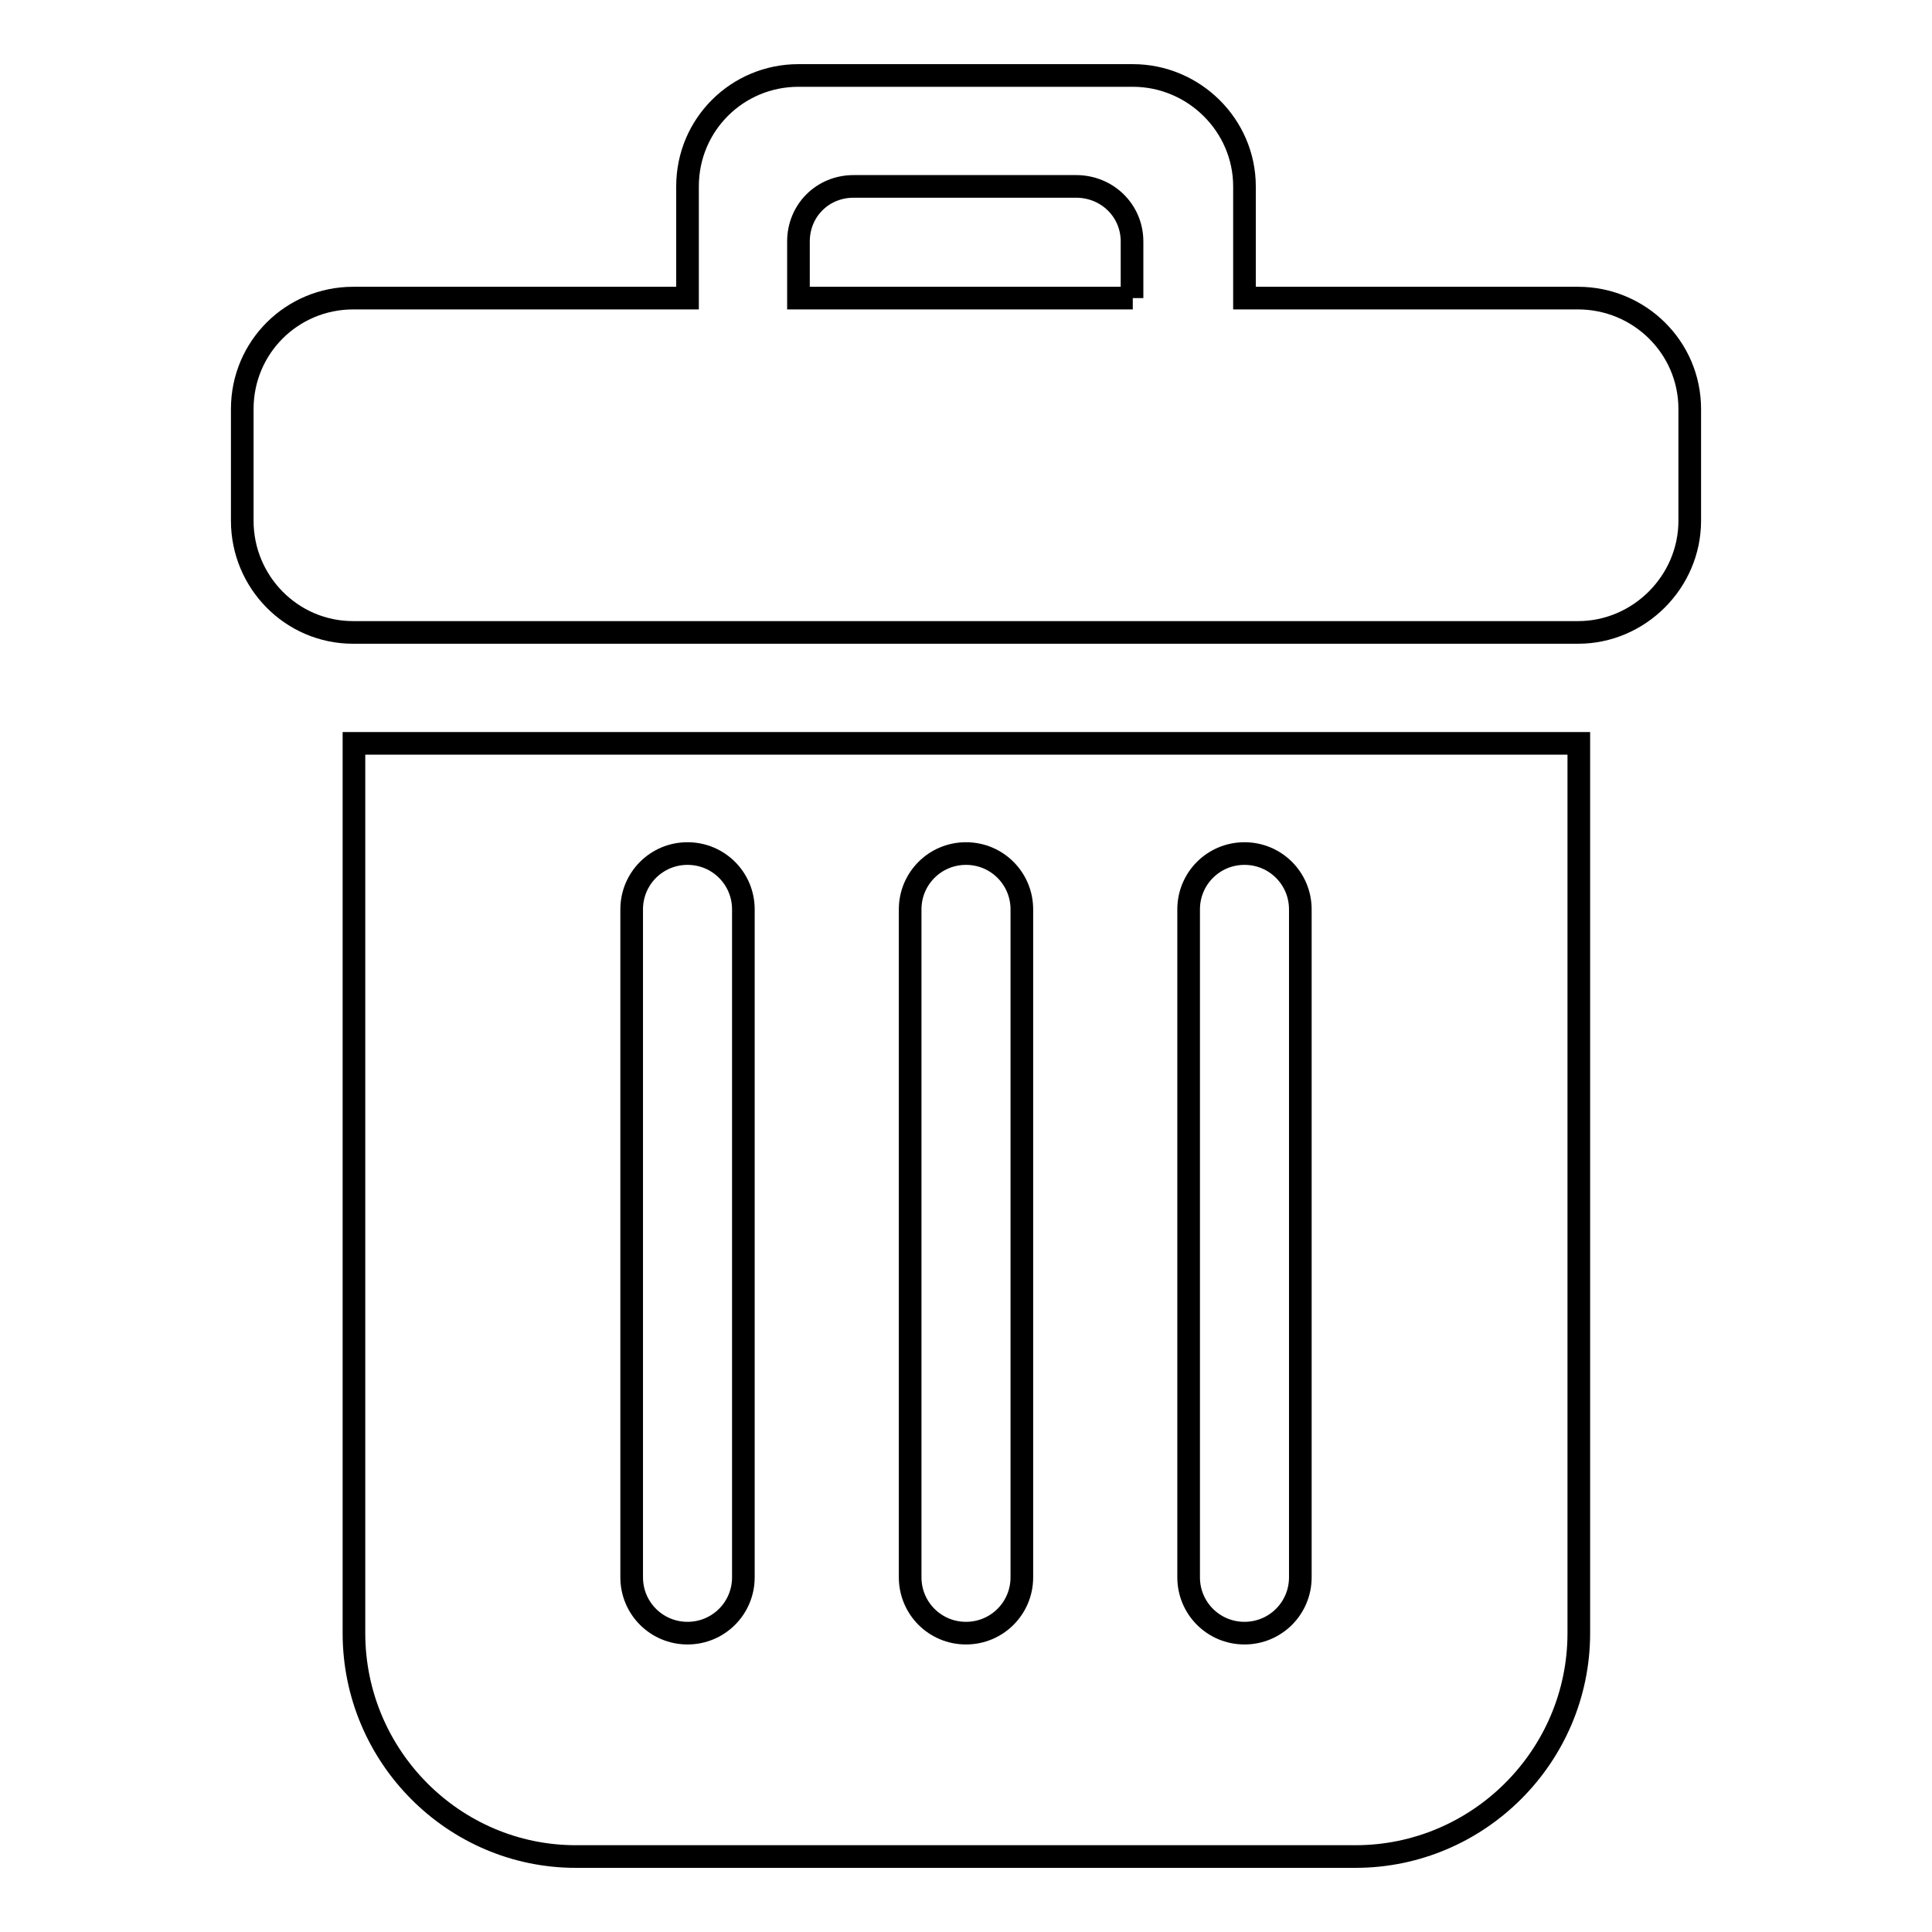 <?xml version="1.0" encoding="utf-8"?>
<!-- Svg Vector Icons : http://www.onlinewebfonts.com/icon -->
<!DOCTYPE svg PUBLIC "-//W3C//DTD SVG 1.1//EN" "http://www.w3.org/Graphics/SVG/1.1/DTD/svg11.dtd">
<svg version="1.1" xmlns="http://www.w3.org/2000/svg" xmlns:xlink="http://www.w3.org/1999/xlink" x="0px" y="0px" viewBox="0 0 256 256" enable-background="new 0 0 256 256" xml:space="preserve">
<g> <path stroke-width="3" fill-opacity="0" stroke="#000000"  d="M46.9,216.4c0,16.3,13.2,29.6,29.4,29.6h103.3c16.3,0,29.6-13.3,29.6-29.6V98.5H46.9V216.4z M157.5,120.5 c0-4.1,3.3-7.4,7.4-7.4c4.1,0,7.4,3.3,7.4,7.4V209c0,4.1-3.3,7.4-7.4,7.4c-4.1,0-7.4-3.3-7.4-7.4V120.5z M120.6,120.5 c0-4.1,3.3-7.4,7.4-7.4c4.1,0,7.4,3.3,7.4,7.4V209c0,4.1-3.3,7.4-7.4,7.4c-4.1,0-7.4-3.3-7.4-7.4V120.5z M83.7,120.5 c0-4.1,3.3-7.4,7.4-7.4c4.1,0,7.4,3.3,7.4,7.4V209c0,4.1-3.3,7.4-7.4,7.4c-4.1,0-7.4-3.3-7.4-7.4V120.5z M209.1,39.5h-44.2V24.7 c0-8.1-6.7-14.7-14.8-14.7h-44.3c-8.1,0-14.7,6.5-14.7,14.7v14.8H46.8c-8.1,0-14.7,6.5-14.7,14.7v14.8c0,8.1,6.5,14.8,14.7,14.8 h162.3c8.1,0,14.8-6.7,14.8-14.8V54.2C223.9,46,217.2,39.5,209.1,39.5L209.1,39.5z M150.1,39.5h-44.3V32c0-4.1,3.2-7.3,7.3-7.3 h29.5c4.1,0,7.4,3.2,7.4,7.3V39.5L150.1,39.5z"/></g>
</svg>